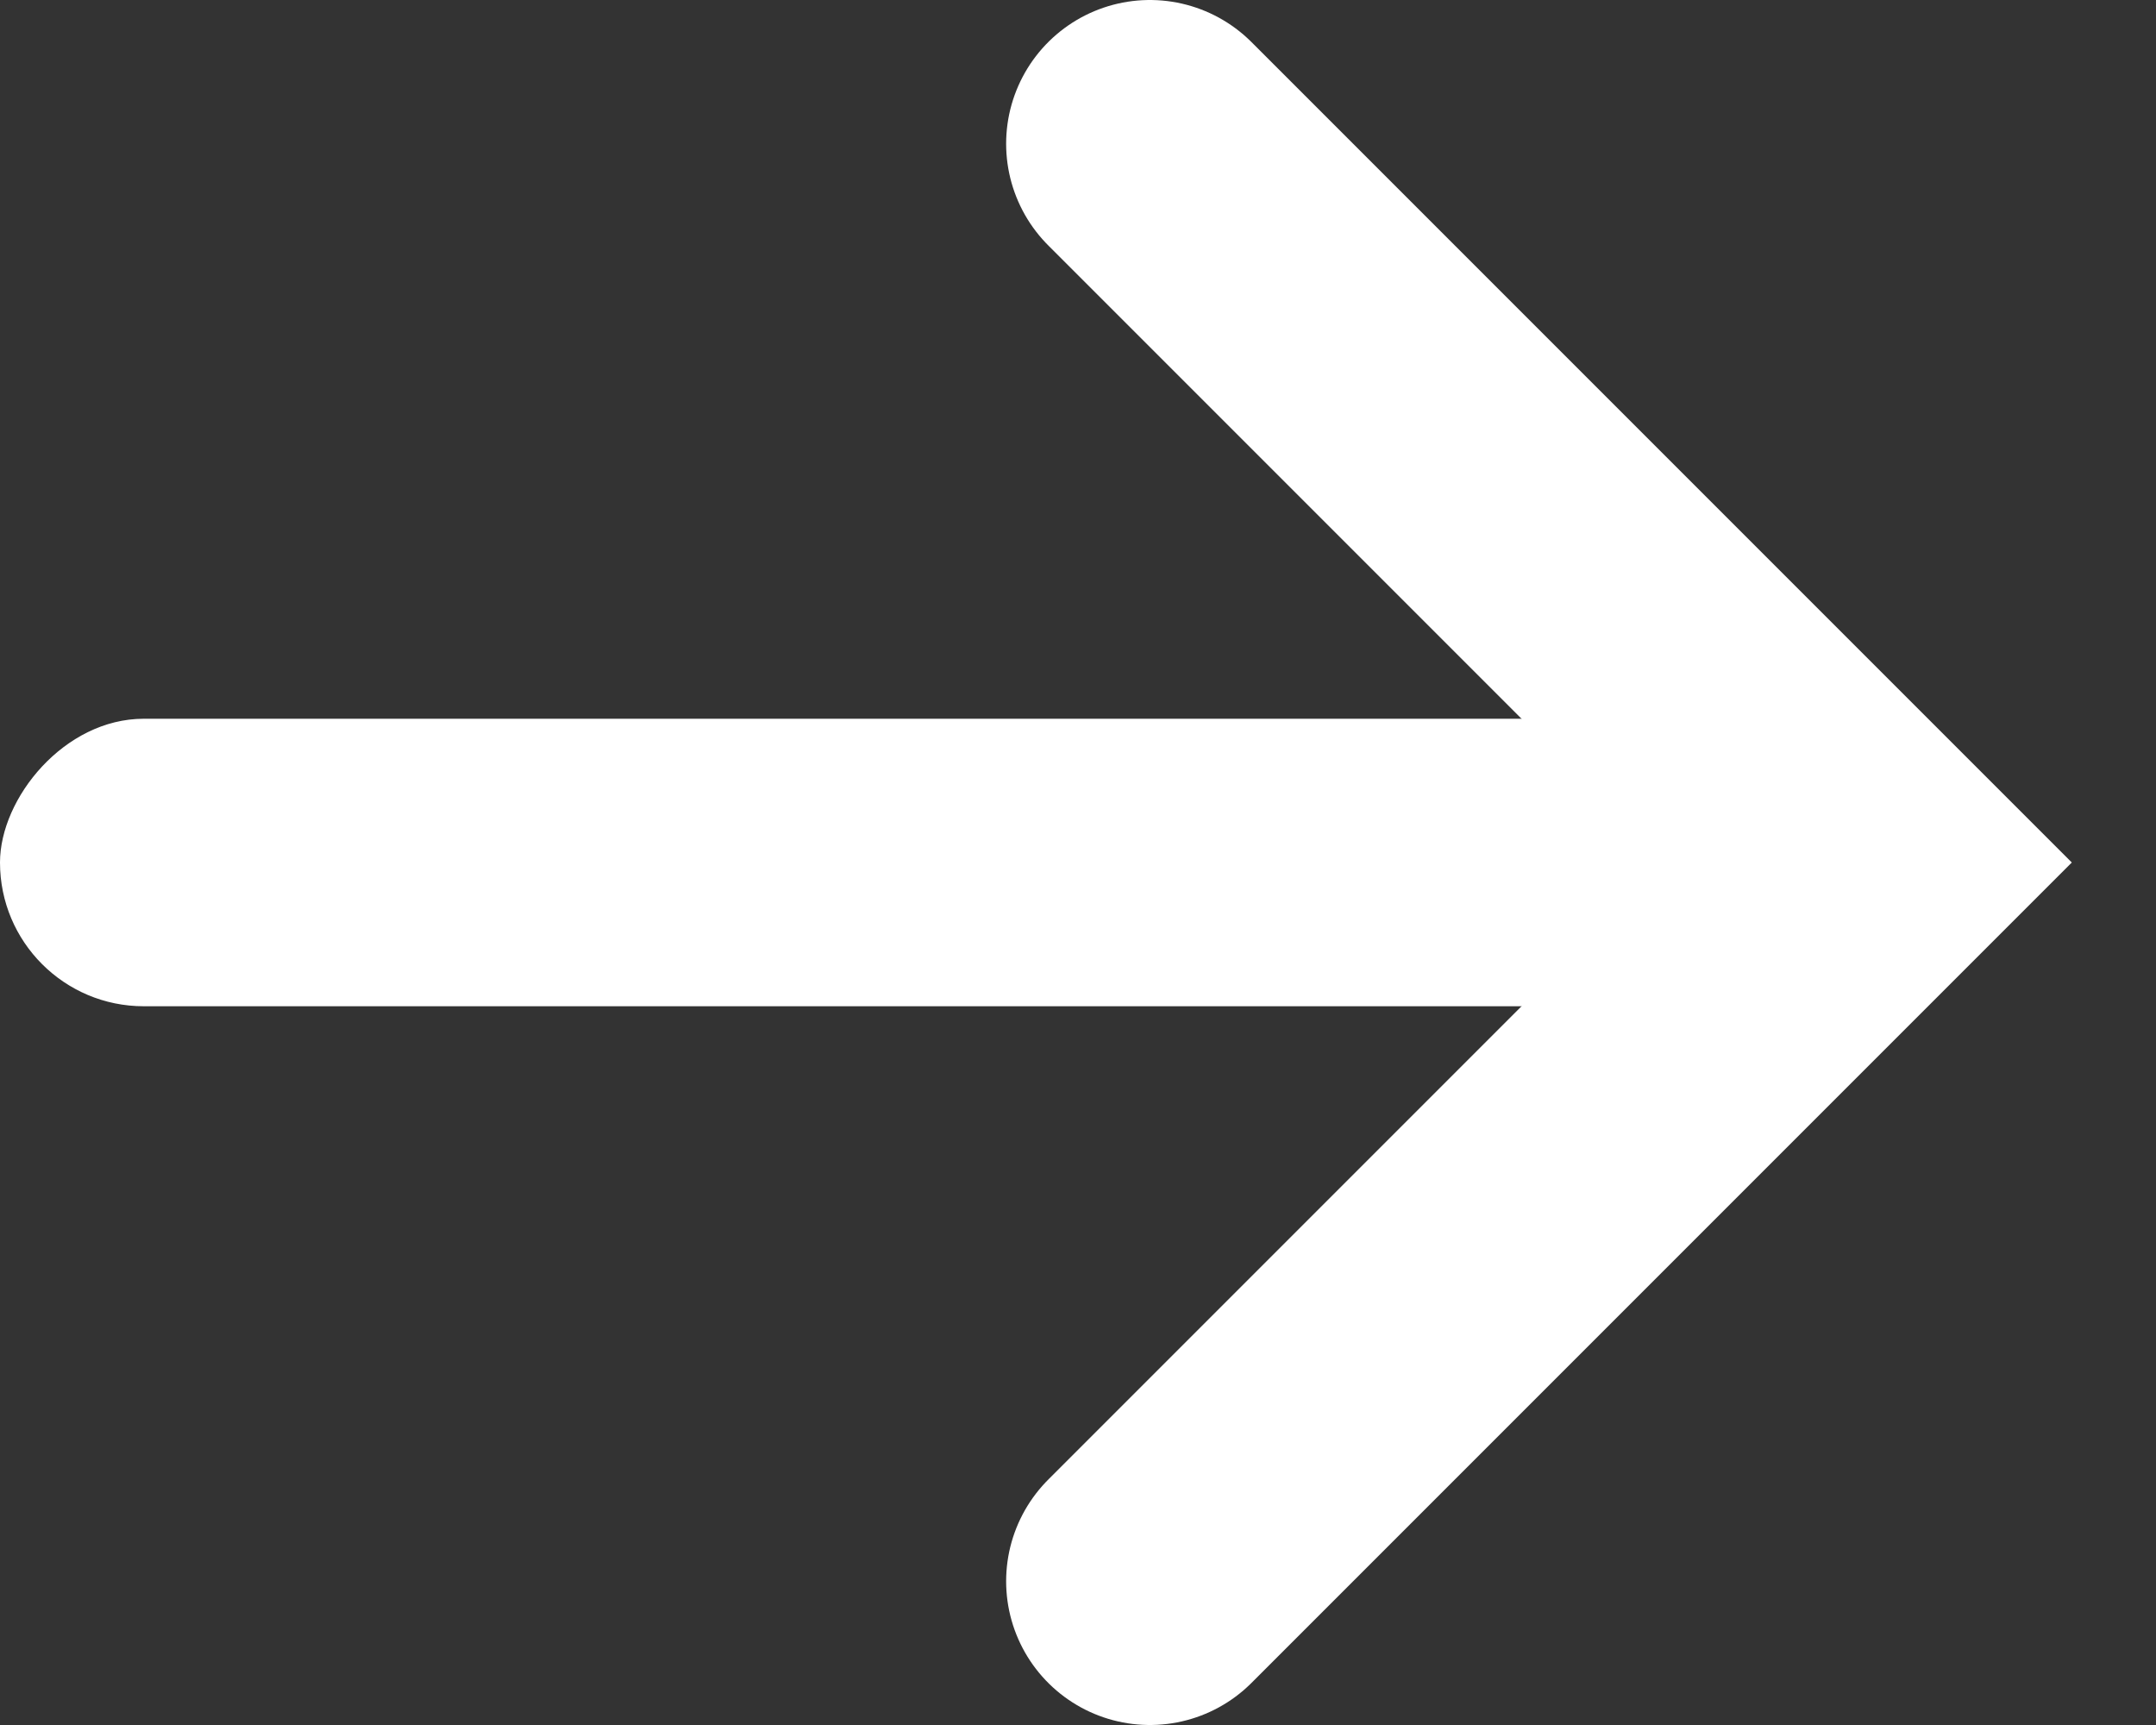 <svg width="15" height="12" fill="none" xmlns="http://www.w3.org/2000/svg"><rect width="100%" height="100%" fill="#333333" stroke="none"/><rect width="13" height="2" rx="1" transform="matrix(-1 0 0 1 13 5)" fill="#fff"/><path d="M8 1l5 5-5 5" stroke="#fff" stroke-width="2" stroke-linecap="round"/></svg>